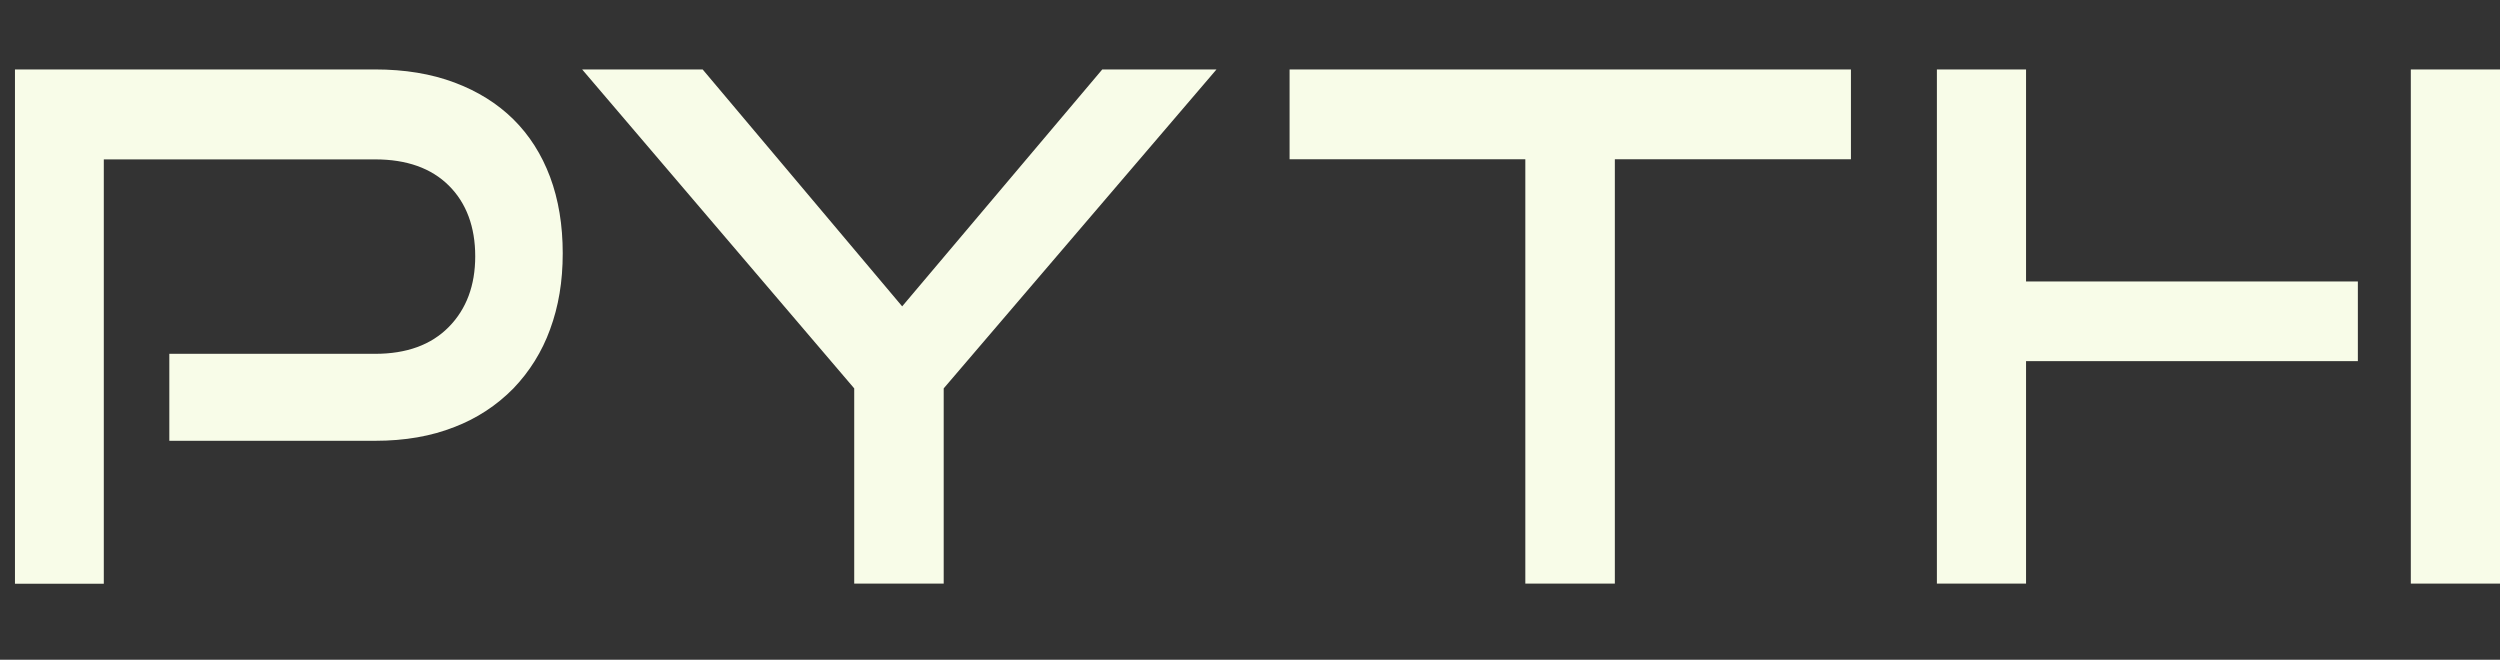 <svg width="144" height="38" viewBox="0 0 144 38" fill="none" xmlns="http://www.w3.org/2000/svg">
<rect x="0" y="0" width="144" height="38" fill="#333333" stroke="none"/>
<g clip-path="url(#clip0_4107_21)">
<path d="M9.753 25.39V20.38H21.609C23.422 20.38 24.837 19.864 25.851 18.833C26.866 17.802 27.373 16.441 27.373 14.761C27.373 13.079 26.866 11.693 25.851 10.688C24.837 9.683 23.422 9.181 21.609 9.181H5.979V33.625H0.862V4H21.609C23.315 4 24.837 4.251 26.178 4.754C27.517 5.256 28.647 5.963 29.57 6.872C30.491 7.784 31.196 8.89 31.684 10.191C32.17 11.494 32.413 12.963 32.413 14.592C32.413 16.223 32.17 17.654 31.684 18.974C31.225 20.244 30.505 21.402 29.57 22.375C28.612 23.351 27.455 24.108 26.178 24.595C24.841 25.126 23.315 25.39 21.609 25.39H9.753ZM49.203 33.617V22.371L33.532 4H40.473L51.965 17.646L63.491 4H70.07L54.357 22.371V33.617H49.199H49.203ZM87.859 33.617V9.175H74.28V4H106.614V9.175H93.015V33.617H87.859ZM138.863 4H144V33.617H138.863V4ZM116.7 33.617V20.8H135.813V16.214H116.7V4H111.565V33.617H116.7Z" fill="#F8FCE8"/>
</g>
<defs>
<clipPath id="clip0_4107_21">
<rect width="144" height="38" fill="white"/>
</clipPath>
</defs>
</svg>
